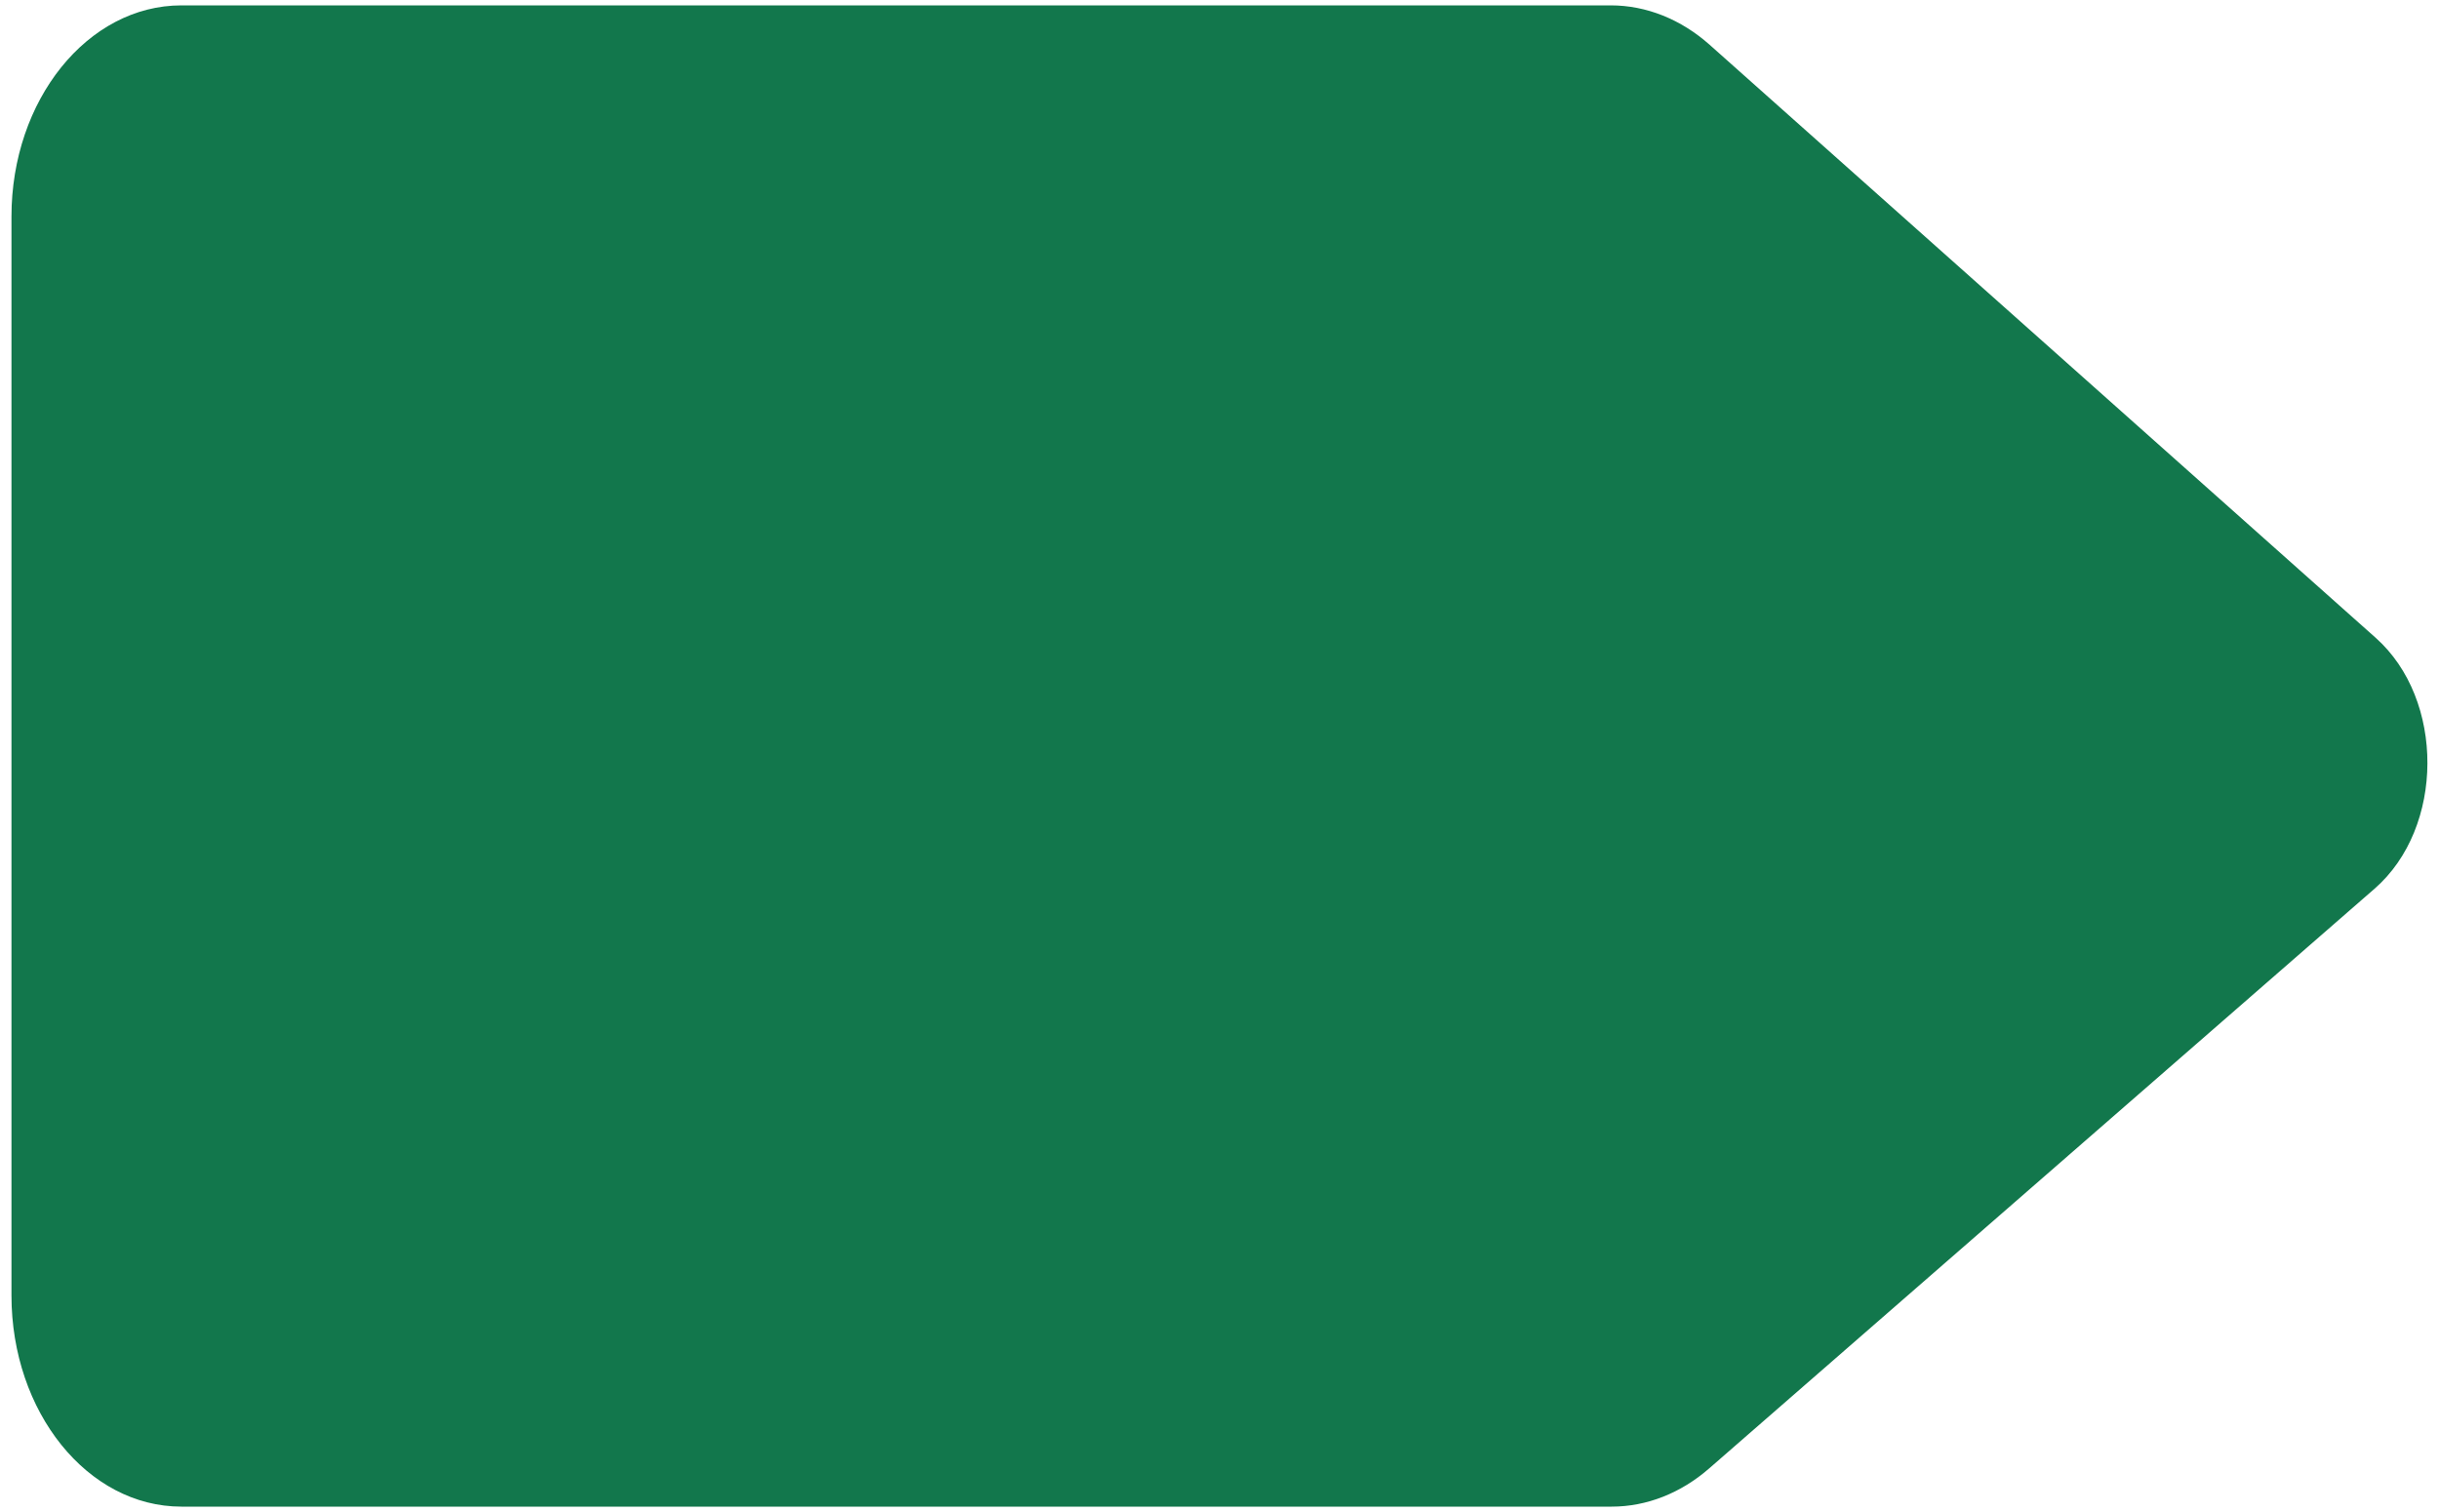 <?xml version="1.0" encoding="utf-8"?>
<!-- Generator: Adobe Illustrator 23.0.3, SVG Export Plug-In . SVG Version: 6.00 Build 0)  -->
<svg version="1.1" id="Layer_1" xmlns="http://www.w3.org/2000/svg" xmlns:xlink="http://www.w3.org/1999/xlink" x="0px" y="0px"
	 viewBox="0 0 100 62" style="enable-background:new 0 0 100 62;" xml:space="preserve">
<style type="text/css">
	.st0{fill:#12774C;}
</style>
<path class="st0" d="M0.47,8.88v44.24c0,4.78,3.12,8.66,6.97,8.66h58.64c1.43,0,2.83-0.55,4-1.57l27.28-23.77
	c2.87-2.5,2.89-7.76,0.04-10.29L70.1,1.84c-1.18-1.05-2.6-1.62-4.06-1.62H7.44C3.59,0.22,0.47,4.1,0.47,8.88z"/>
</svg>
